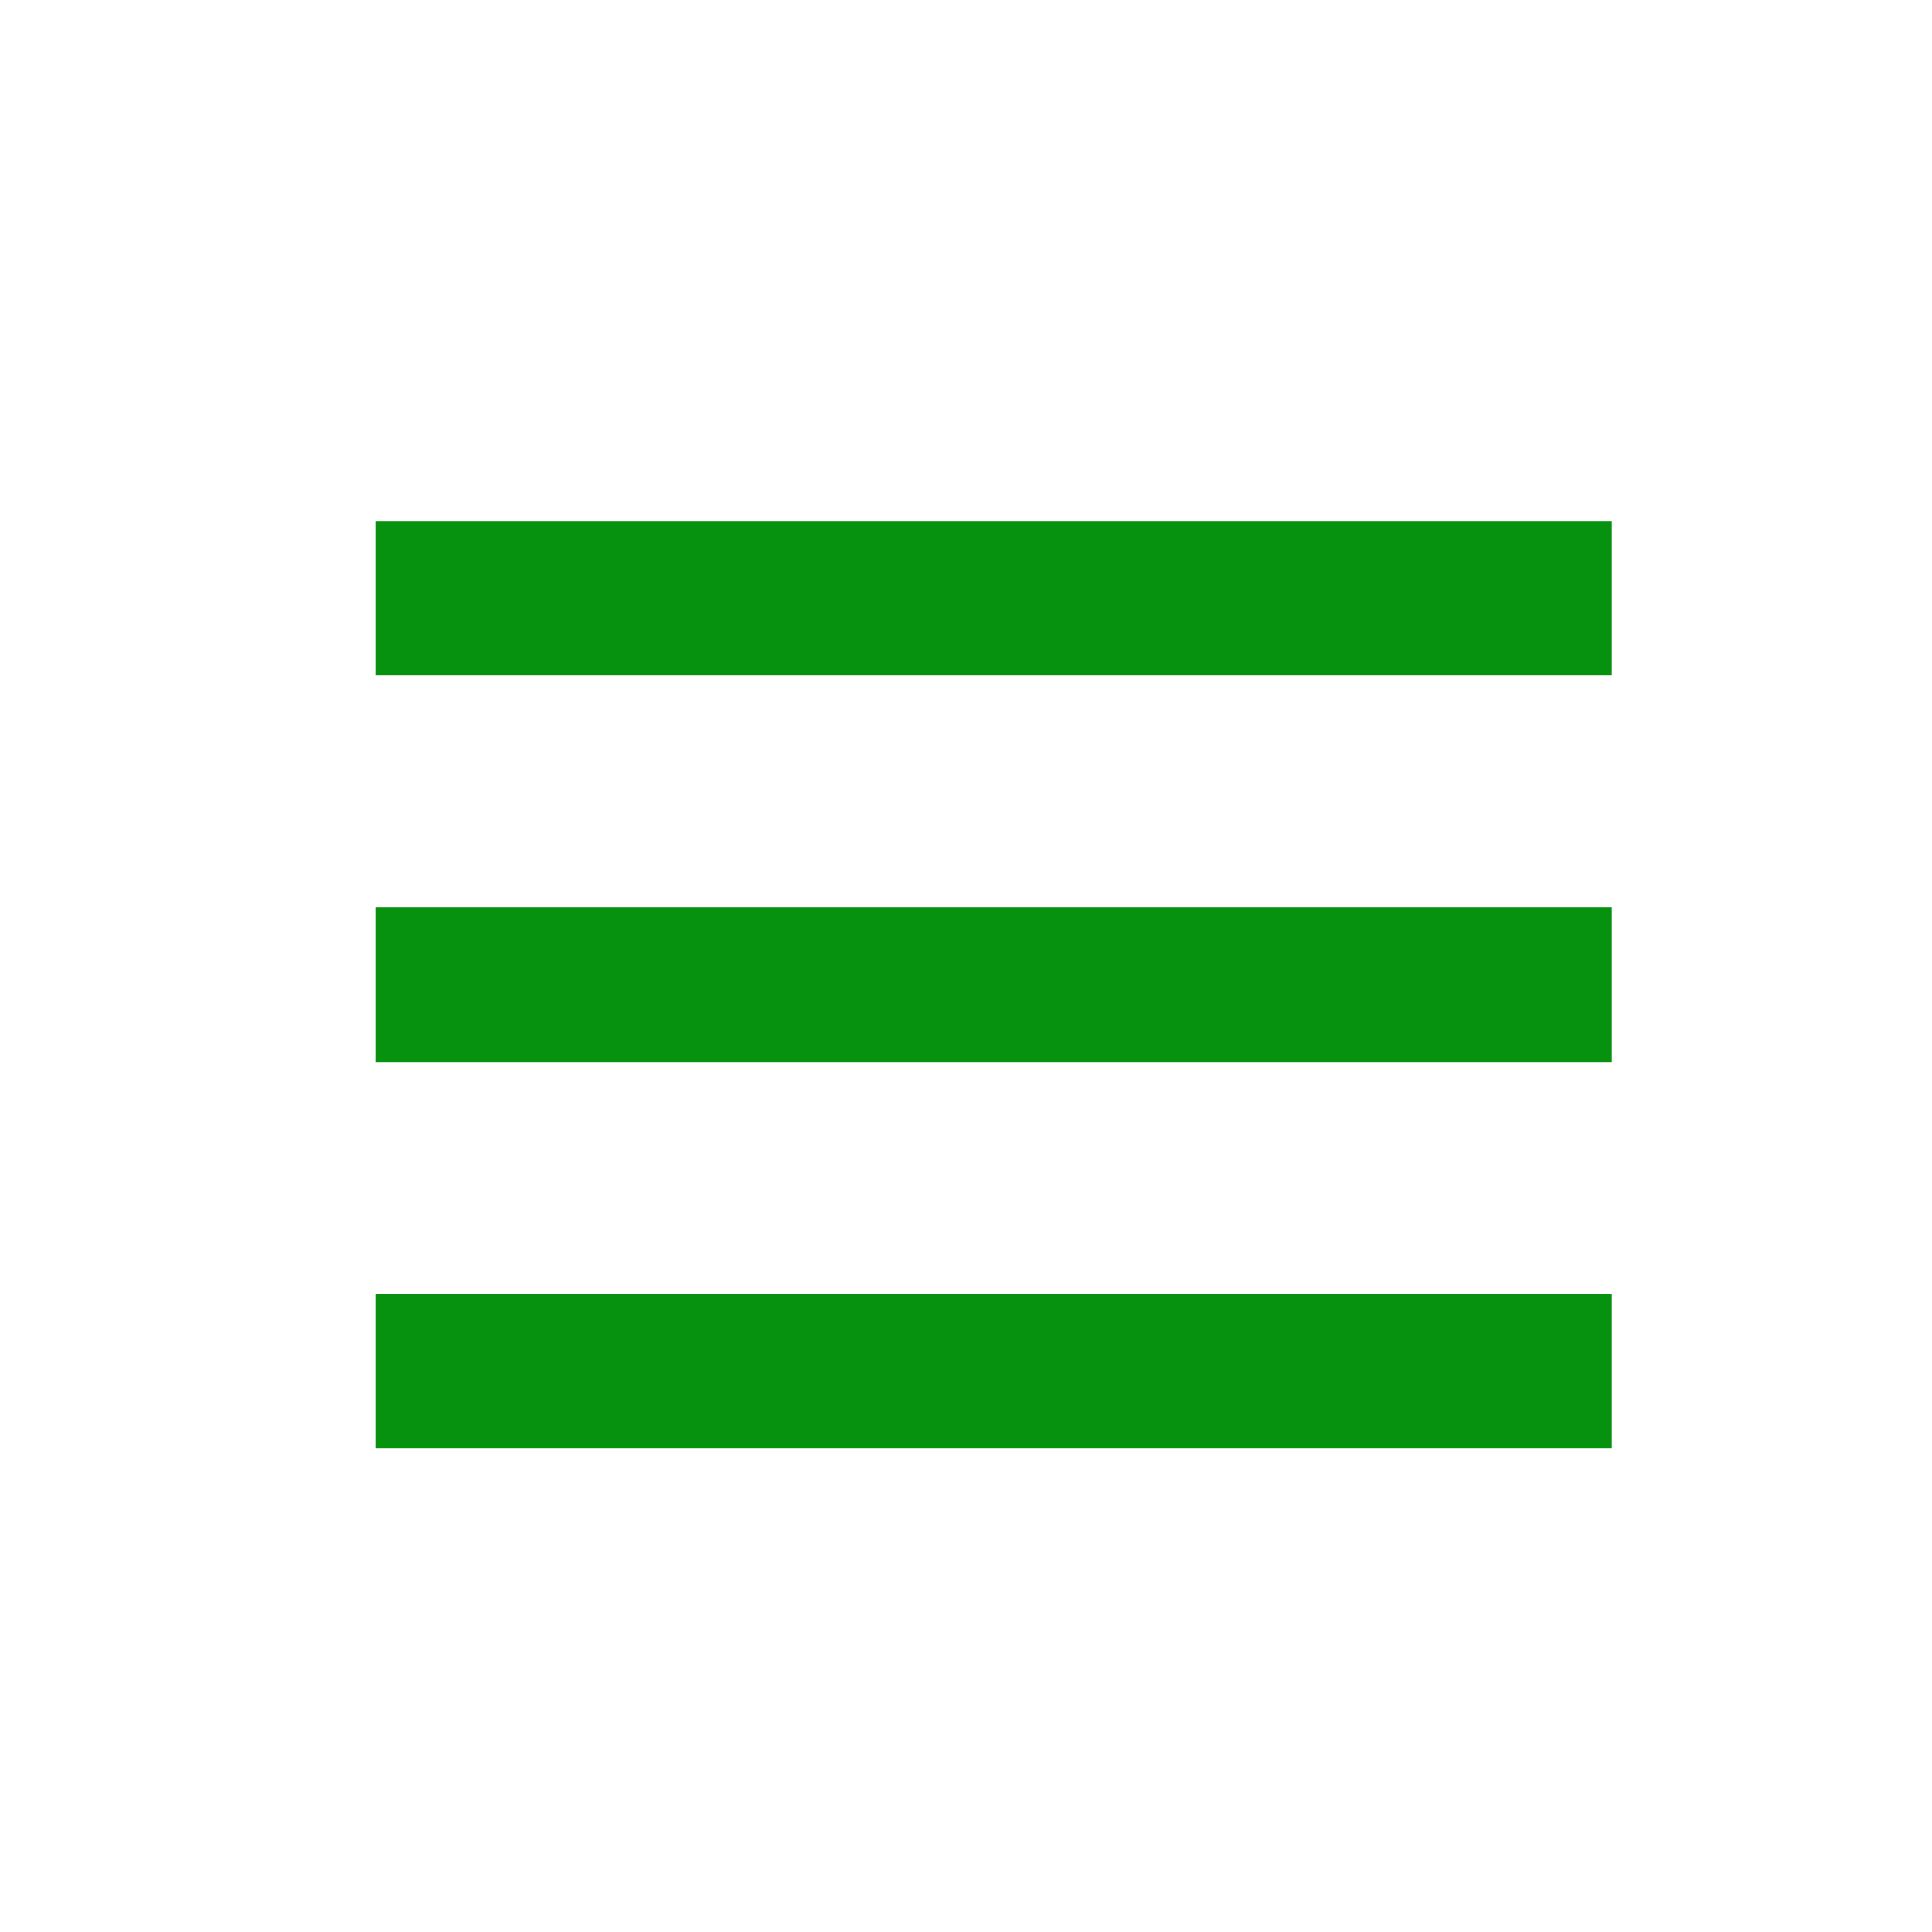 <?xml version="1.0" encoding="UTF-8"?> <svg xmlns="http://www.w3.org/2000/svg" width="25" height="25" viewBox="0 0 25 25" fill="none"> <path d="M4.857 6.742H20.857V8.742H4.857V6.742ZM4.857 11.742H20.857V13.742H4.857V11.742ZM4.857 16.742H20.857V18.742H4.857V16.742Z" fill="#06910F"></path> </svg> 